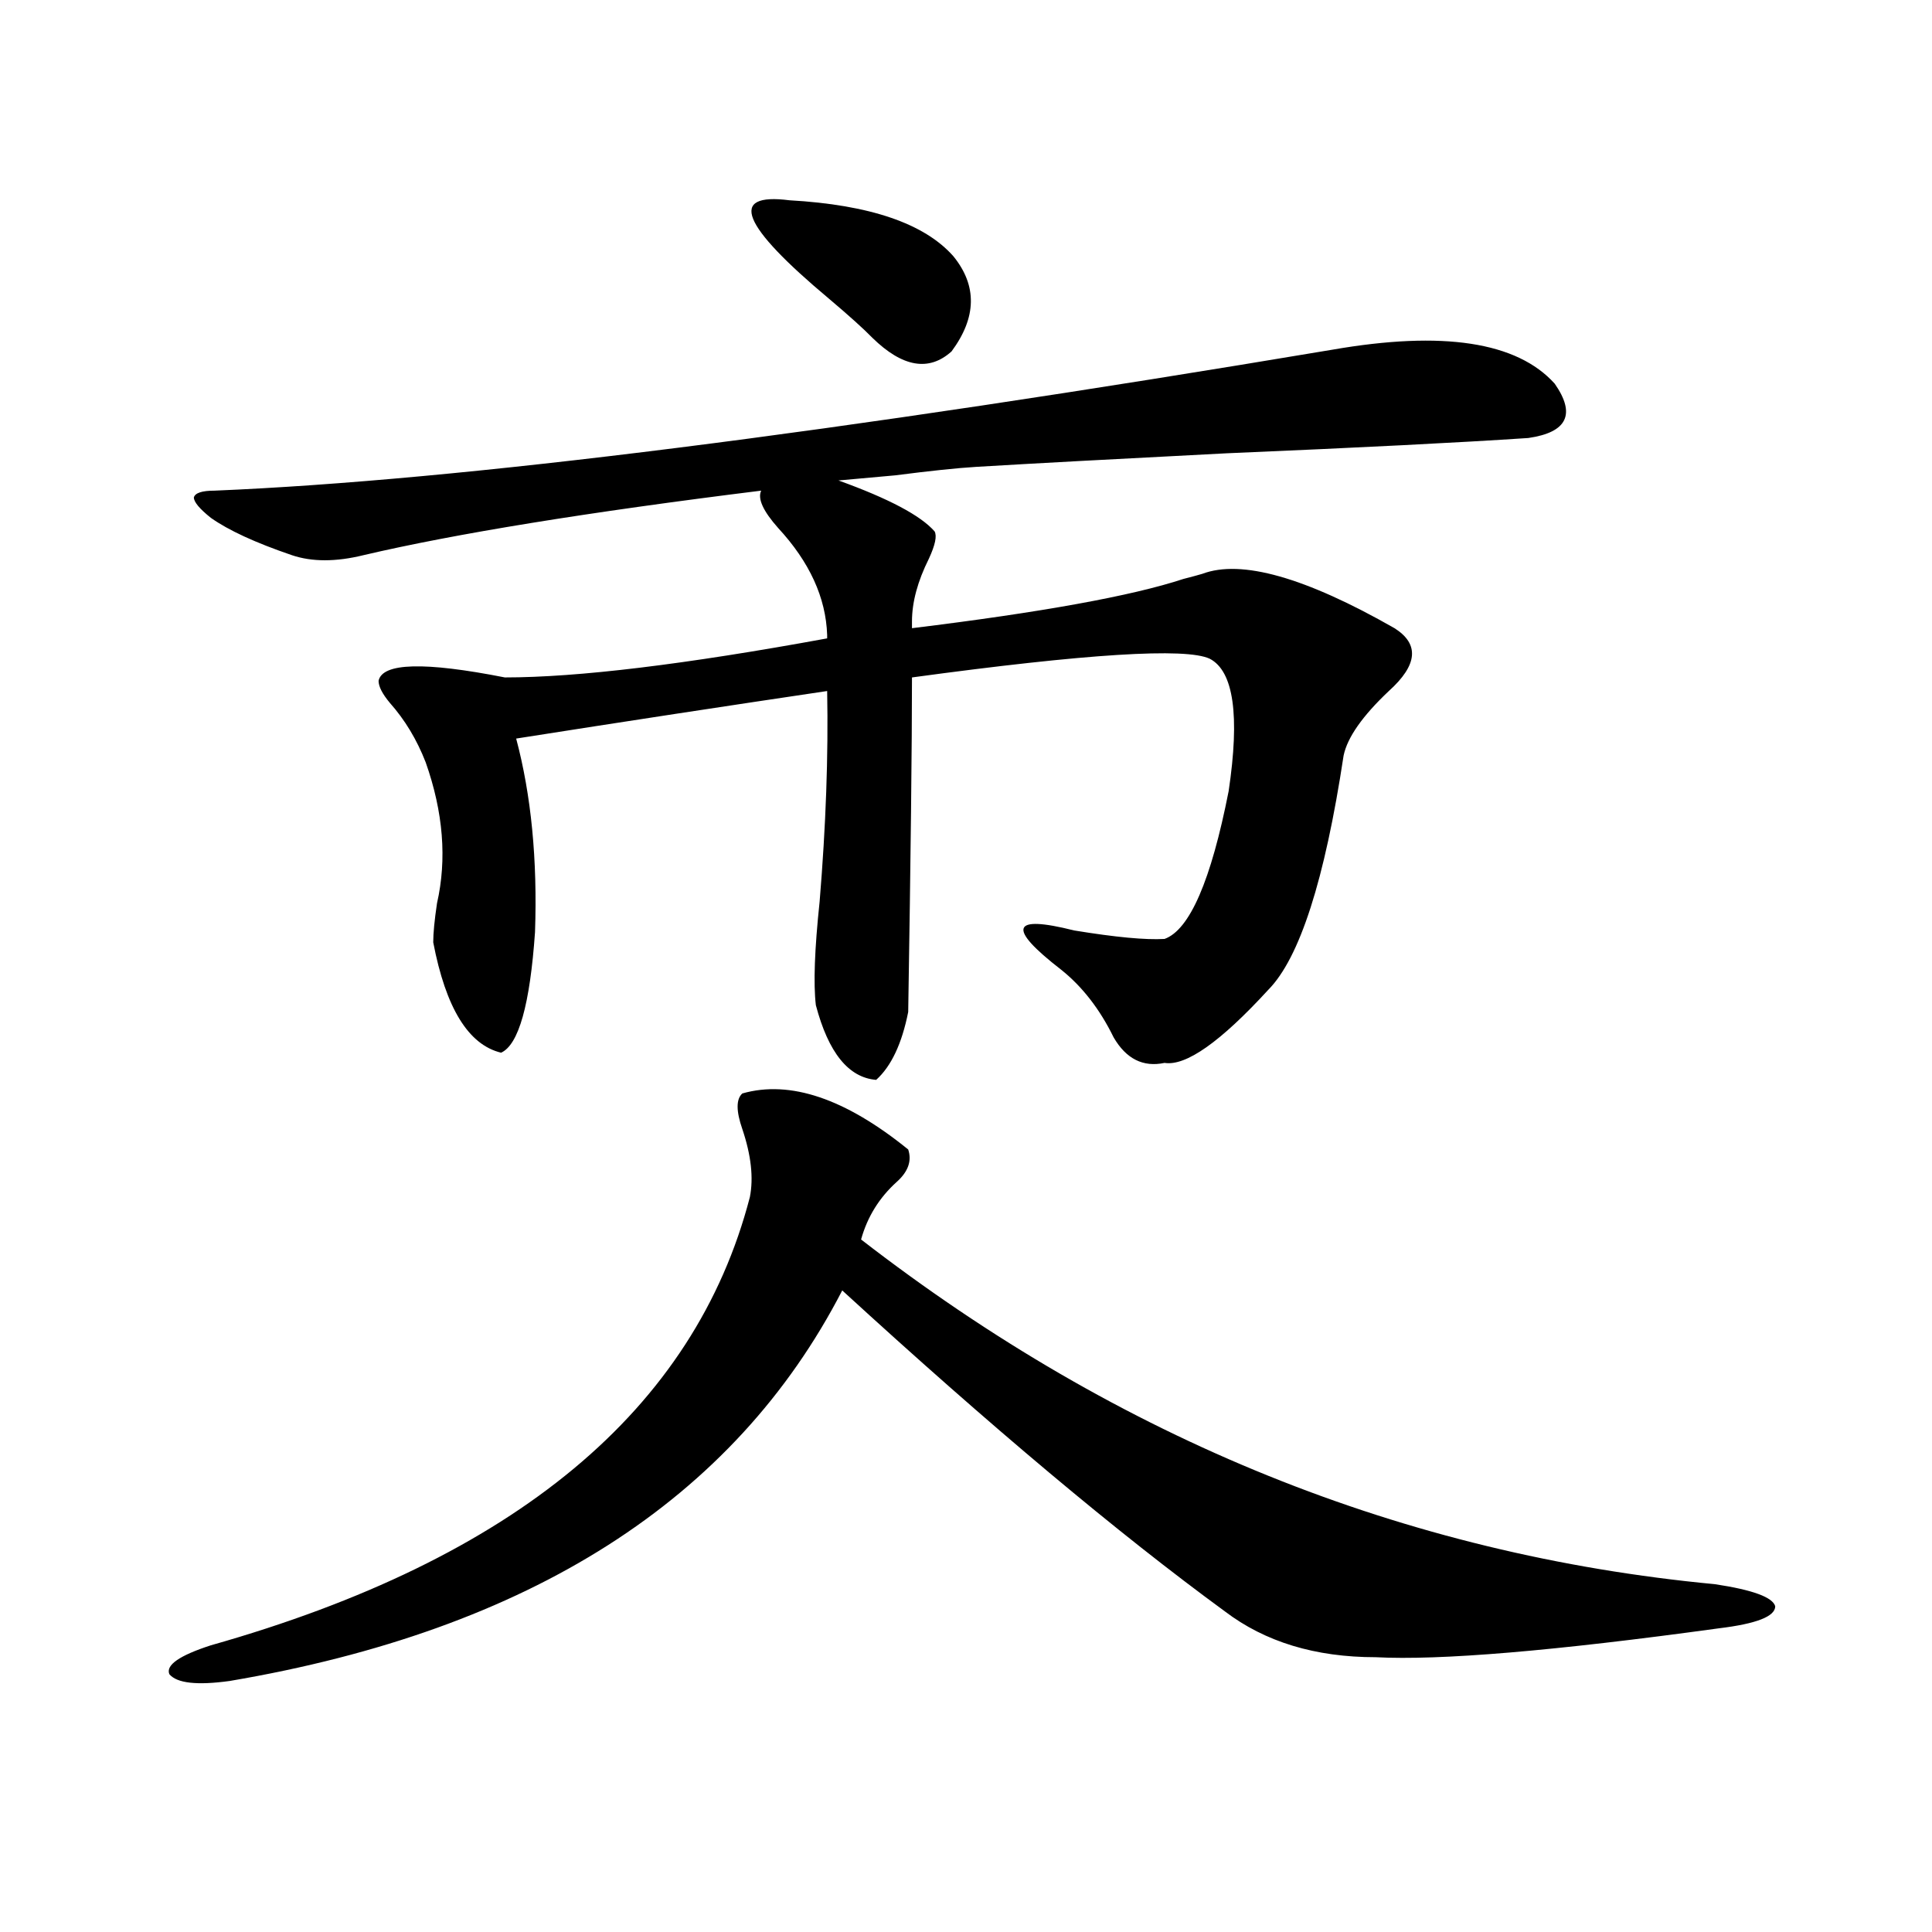 <?xml version="1.0" encoding="utf-8"?>
<!-- Generator: Adobe Illustrator 16.0.0, SVG Export Plug-In . SVG Version: 6.00 Build 0)  -->
<!DOCTYPE svg PUBLIC "-//W3C//DTD SVG 1.1//EN" "http://www.w3.org/Graphics/SVG/1.1/DTD/svg11.dtd">
<svg version="1.1" id="图层_1" xmlns="http://www.w3.org/2000/svg" xmlns:xlink="http://www.w3.org/1999/xlink" x="0px" y="0px"
	 width="1000px" height="1000px" viewBox="0 0 1000 1000" enable-background="new 0 0 1000 1000" xml:space="preserve">
<path d="M384.234,565.969c24.71-7.031,53.322,2.637,85.852,29.004c1.951,5.864,0,11.426-5.854,16.699
	c-9.115,8.213-15.289,18.169-18.536,29.883c133.976,103.711,281.289,163.188,441.94,178.418
	c19.512,2.939,29.908,6.743,31.219,11.426c0,5.273-9.756,9.078-29.268,11.426c-85.211,11.715-144.387,16.699-177.557,14.941
	c-31.219,0-57.239-7.91-78.047-23.73c-55.288-40.43-121.308-95.801-198.044-166.113C379.997,776.33,274.313,843.703,118.875,870.07
	c-16.92,2.335-27.316,1.168-31.219-3.516c-1.951-4.696,5.198-9.668,21.463-14.941c157.39-44.521,250.391-121.865,279.018-232.031
	c1.951-9.956,0.641-21.67-3.902-35.156C380.973,575.061,380.973,568.908,384.234,565.969z M689.593,181.008
	c57.225-9.956,95.607-4.092,115.119,17.578c11.052,15.82,6.494,25.2-13.658,28.125c-35.121,2.349-87.162,4.985-156.094,7.91
	c-57.239,2.939-100.485,5.273-129.753,7.031c-9.756,0.591-23.749,2.061-41.95,4.395c-13.018,1.182-22.773,2.061-29.268,2.637
	c26.006,9.38,42.591,18.169,49.755,26.367c1.296,2.349,0.32,7.031-2.927,14.063c-5.854,11.729-8.78,22.563-8.78,32.52v3.516
	c66.98-8.198,113.809-16.699,140.484-25.488c4.543-1.167,7.805-2.046,9.756-2.637c20.152-7.607,53.322,1.758,99.51,28.125
	c13.003,8.213,12.027,19.048-2.927,32.52c-13.658,12.896-21.463,24.033-23.414,33.398c-9.756,64.463-22.773,104.893-39.023,121.289
	c-24.725,26.958-42.605,39.551-53.657,37.793c-11.066,2.349-19.847-2.046-26.341-13.184c-7.164-14.639-16.265-26.367-27.316-35.156
	c-27.972-21.67-25.7-28.413,6.829-20.215c21.463,3.516,37.072,4.985,46.828,4.395c13.003-4.683,24.055-30.171,33.17-76.465
	c5.854-39.248,2.592-62.1-9.756-68.555c-12.362-5.85-63.748-2.637-154.143,9.668c0,35.156-0.655,92.876-1.951,173.145
	c-3.262,16.411-8.78,28.125-16.585,35.156c-14.313-1.167-24.725-14.063-31.219-38.672c-1.311-11.123-0.655-29.004,1.951-53.613
	c3.247-39.248,4.543-75.586,3.902-108.984c-51.386,7.622-105.043,15.82-160.972,24.609c7.805,29.307,11.052,62.705,9.756,100.195
	c-2.606,37.505-8.46,58.311-17.561,62.402c-16.92-4.092-28.627-23.14-35.121-57.129c0-4.683,0.641-11.426,1.951-20.215
	c5.198-22.852,3.247-47.158-5.854-72.949c-4.558-11.714-10.731-21.973-18.536-30.762c-3.902-4.683-5.854-8.486-5.854-11.426
	c1.951-9.365,23.734-9.956,65.364-1.758c37.713,0,93.321-6.729,166.825-20.215v-1.758c-0.655-19.336-9.115-37.793-25.365-55.371
	c-7.805-8.789-10.731-15.229-8.78-19.336c-89.754,11.138-158.38,22.275-205.849,33.398c-14.313,3.516-26.676,3.516-37.072,0
	c-18.871-6.44-32.85-12.881-41.95-19.336c-5.854-4.683-8.78-8.198-8.78-10.547c0.641-2.334,4.223-3.516,10.731-3.516
	C237.896,248.684,430.728,224.377,689.593,181.008z M408.624,103.664c41.615,2.349,69.907,12.017,84.876,29.004
	c12.348,15.244,12.027,31.641-0.976,49.219c-11.707,10.547-25.365,8.213-40.975-7.031c-4.558-4.683-12.042-11.426-22.438-20.215
	C383.579,116.56,376.75,99.572,408.624,103.664z"/>
</svg>
